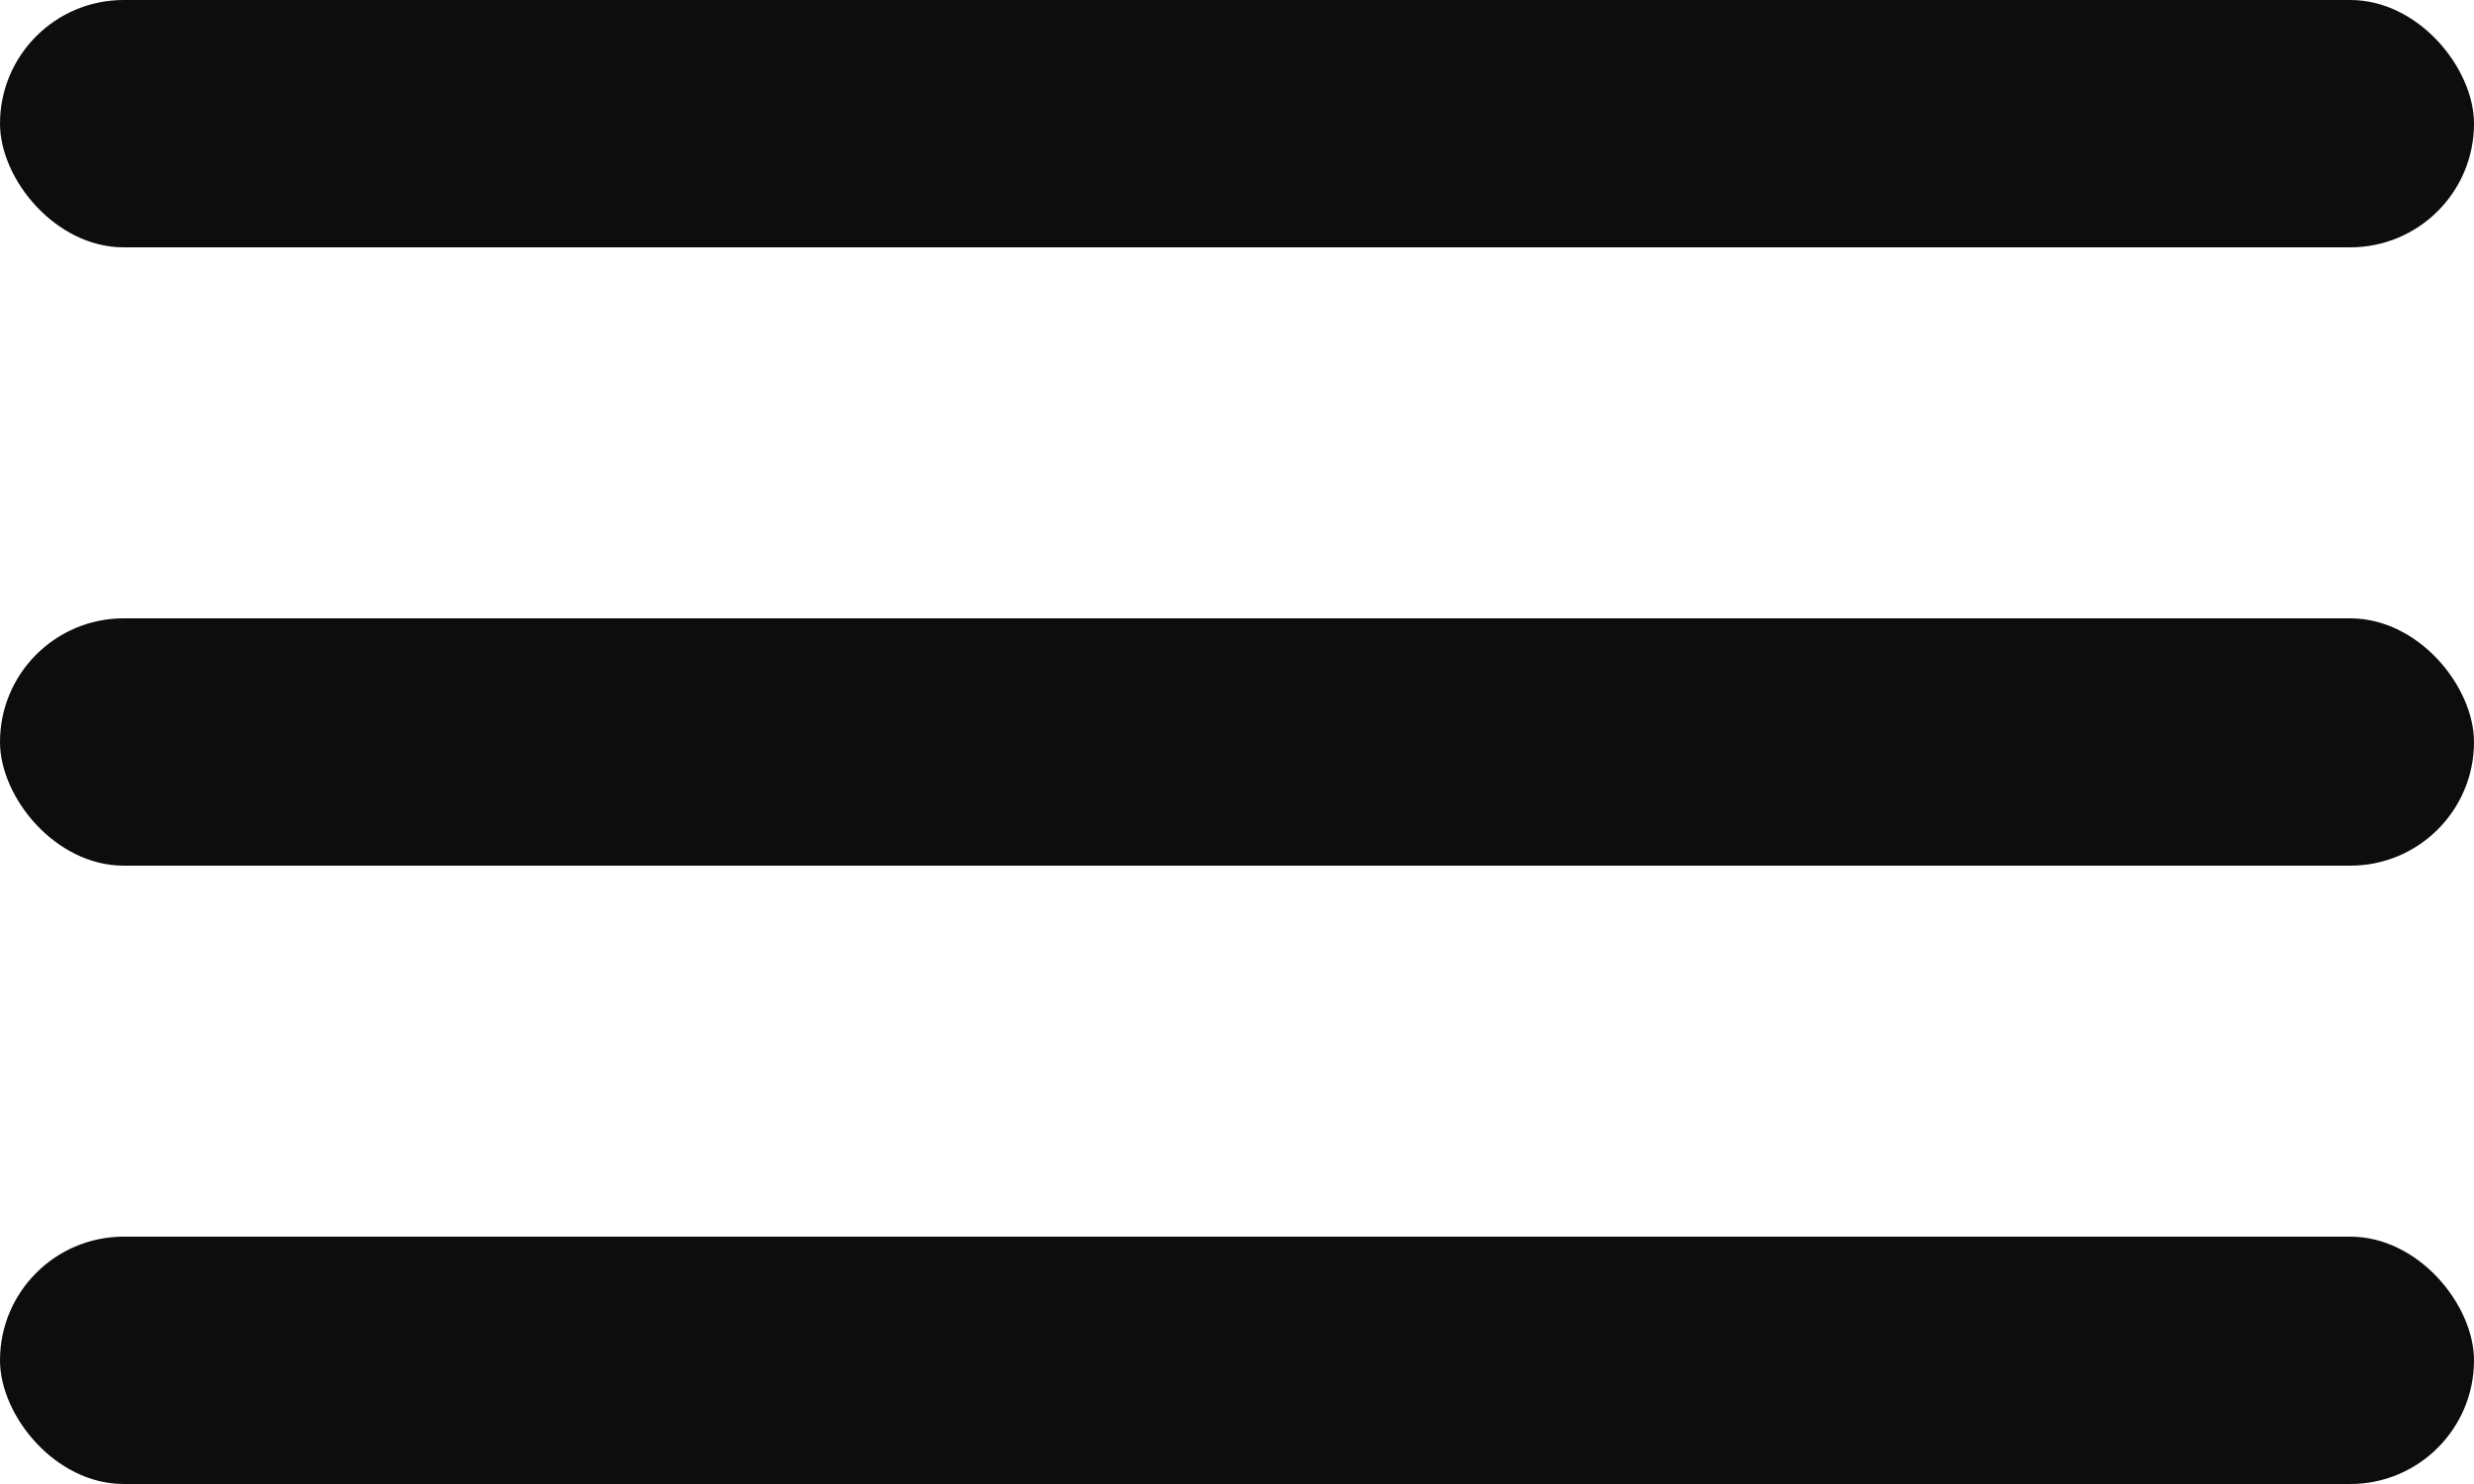 <?xml version="1.0" encoding="UTF-8"?> <svg xmlns="http://www.w3.org/2000/svg" width="20" height="12" viewBox="0 0 20 12" fill="none"> <rect width="20" height="2" rx="1" fill="#0D0D0D"></rect> <rect y="5" width="20" height="2" rx="1" fill="#0D0D0D"></rect> <rect y="10" width="20" height="2" rx="1" fill="#0D0D0D"></rect> </svg> 